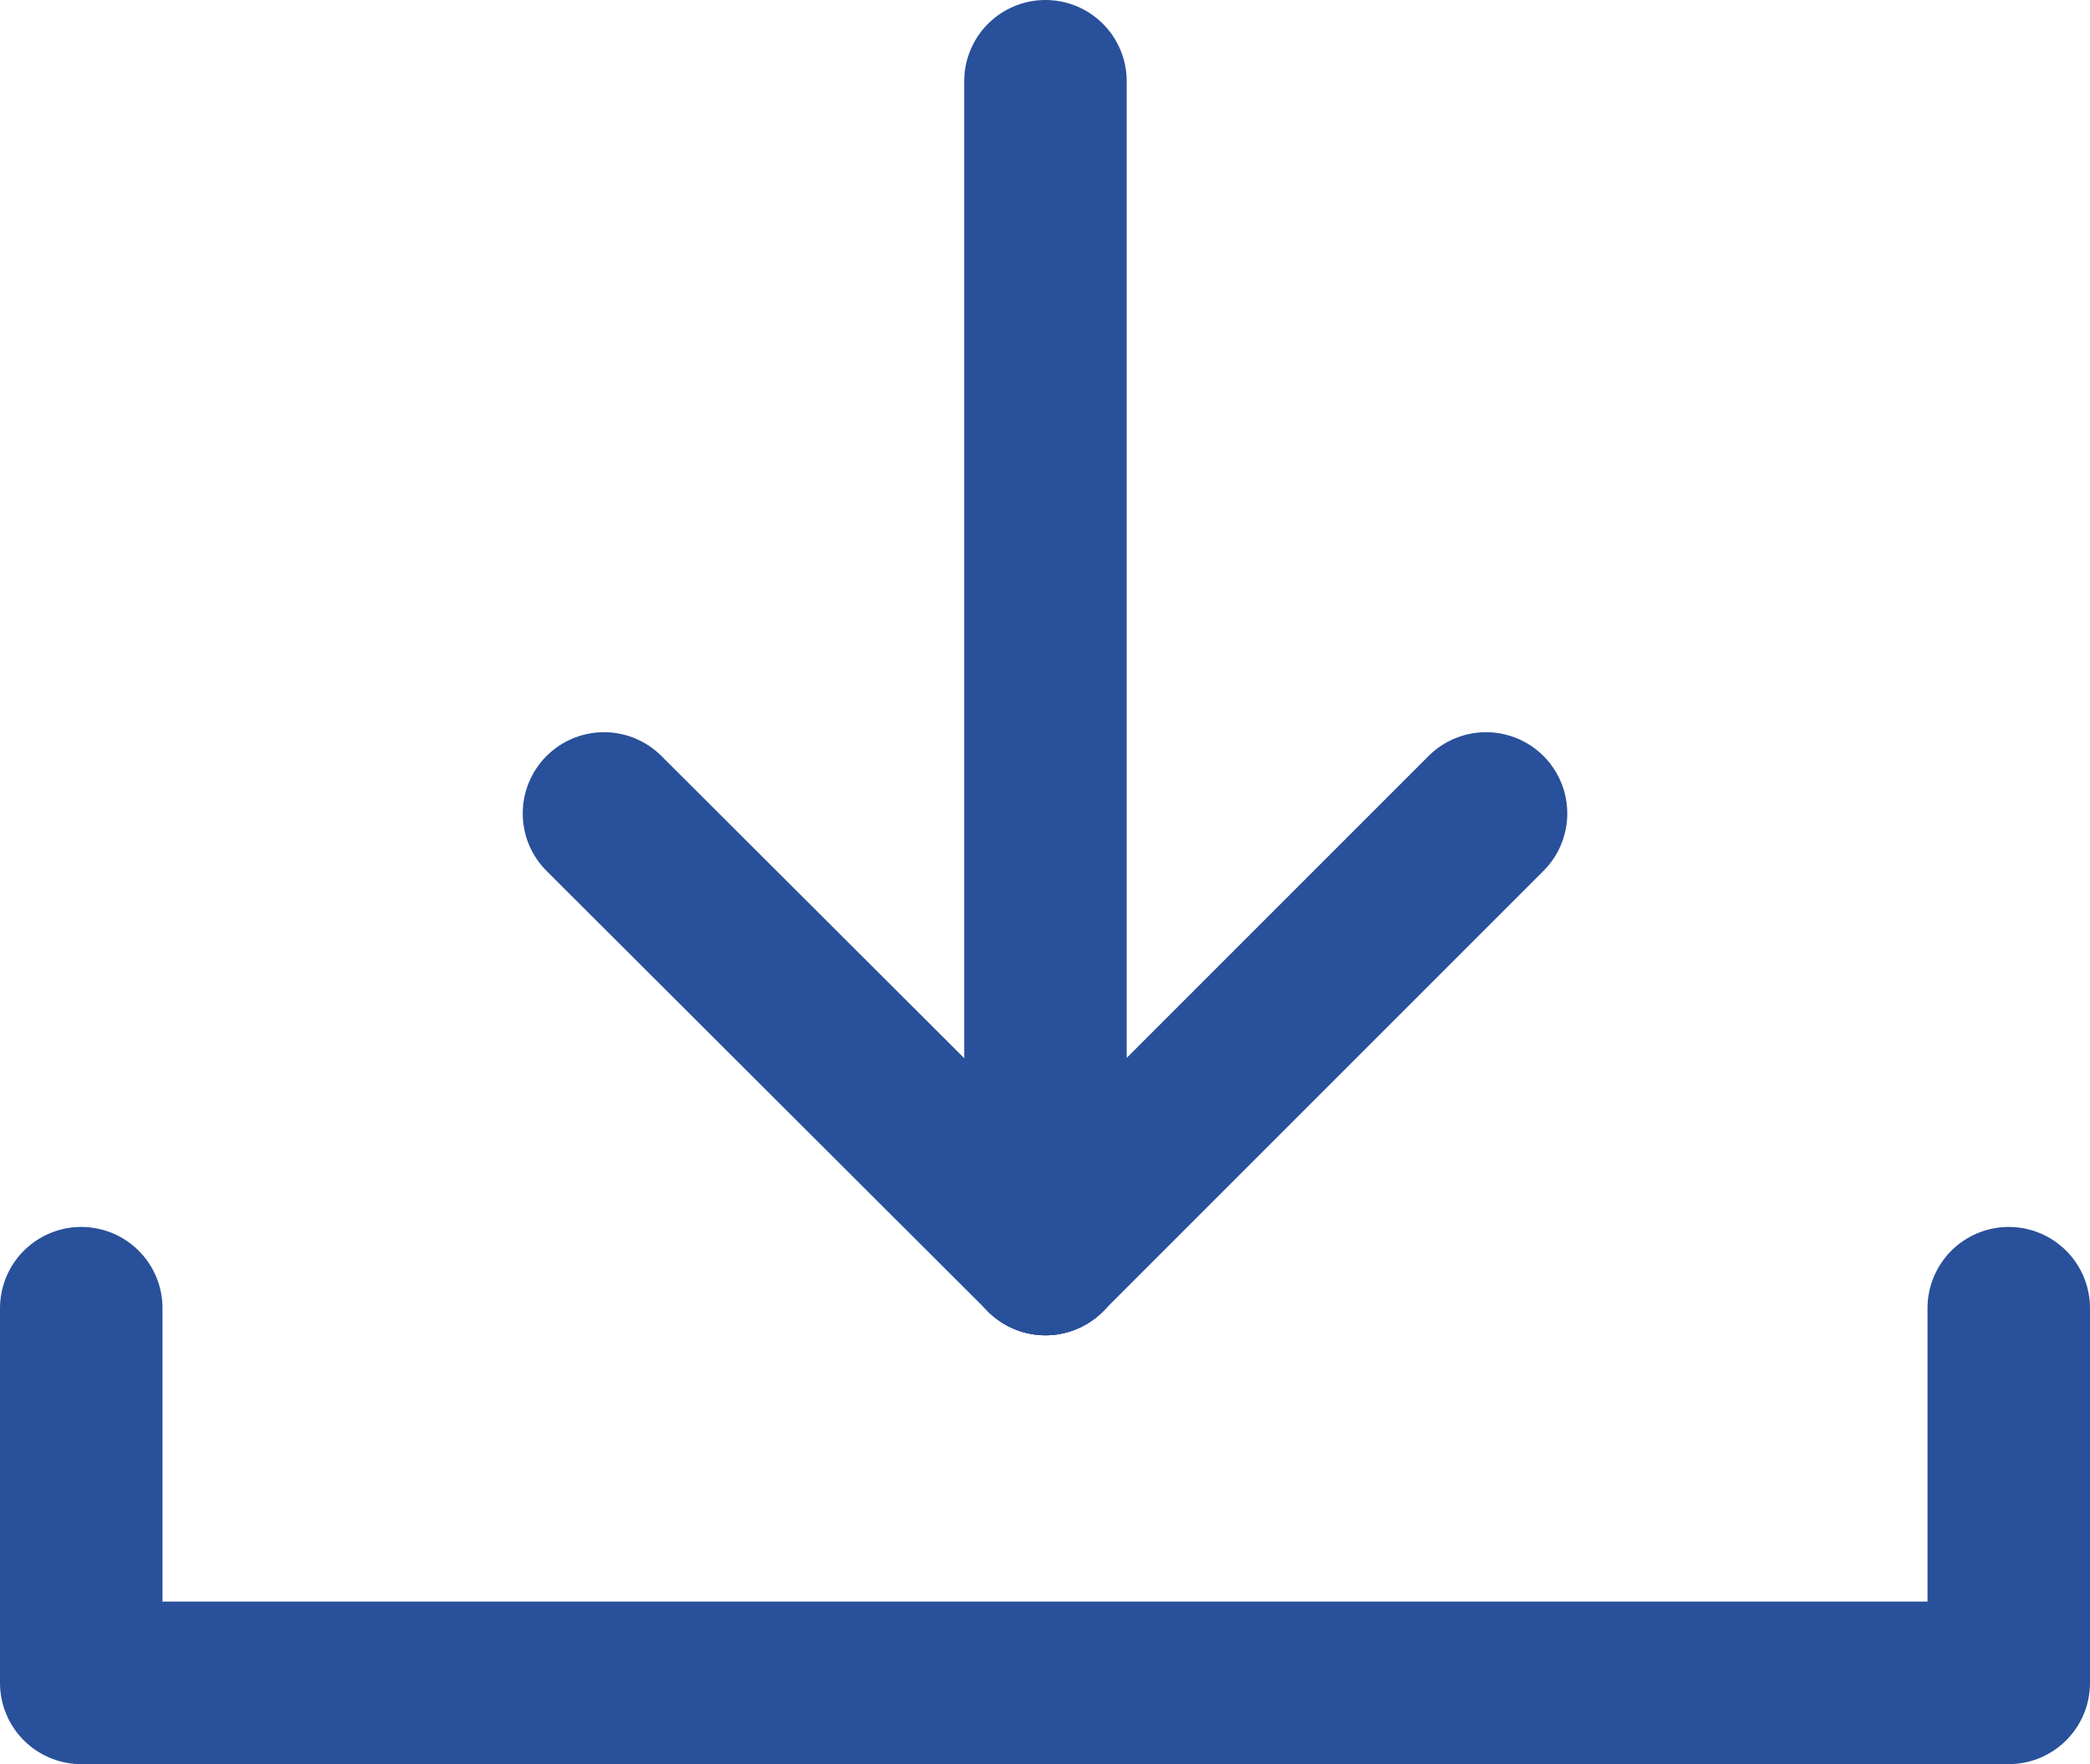 <svg xmlns="http://www.w3.org/2000/svg" viewBox="0 0 23.15 19.54"><defs><style>.cls-1{fill:none;stroke:#29509a;stroke-linecap:round;stroke-linejoin:round;stroke-width:1.8px;}</style></defs><g id="レイヤー_2" data-name="レイヤー 2"><g id="デザイン"><g id="icon"><polyline class="cls-1" points="0.9 14.49 0.9 18.64 22.25 18.64 22.25 14.49"/><line class="cls-1" x1="11.58" y1="13.89" x2="11.58" y2="0.9"/><line class="cls-1" x1="11.58" y1="13.89" x2="16.46" y2="9.01"/><line class="cls-1" x1="11.58" y1="13.89" x2="6.69" y2="9.01"/></g></g></g></svg>